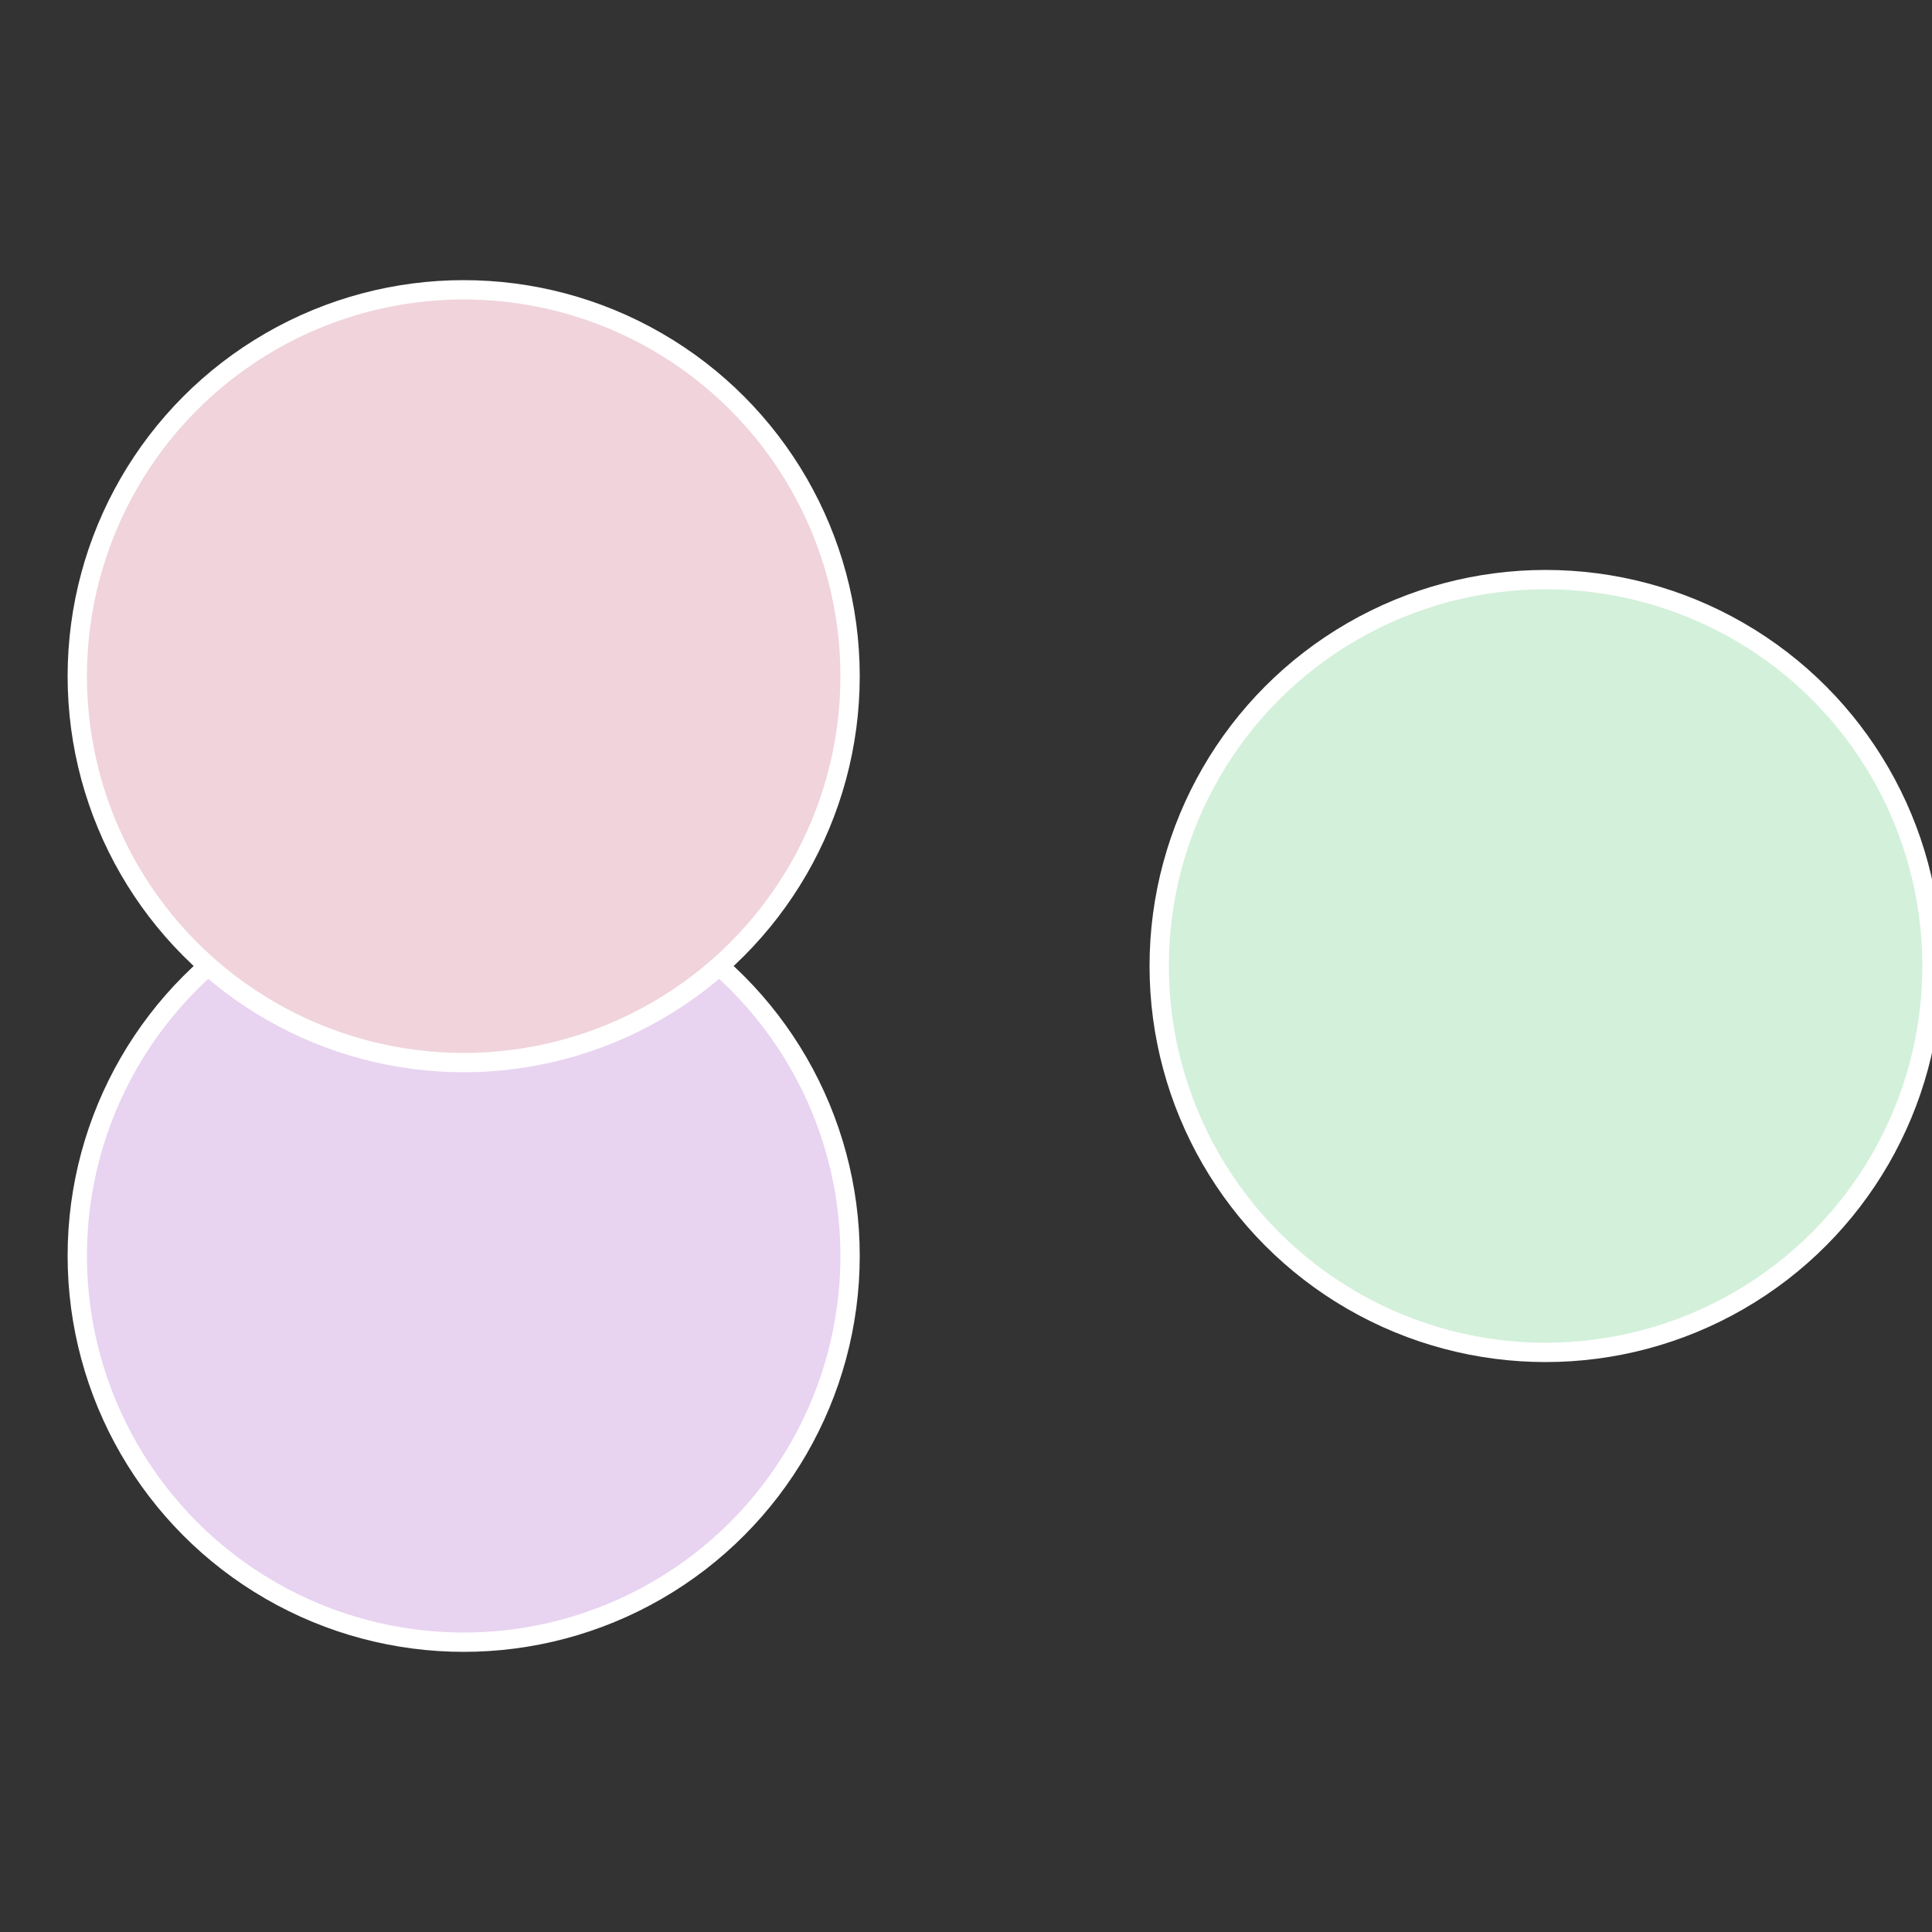 <?xml version="1.0" standalone="no"?>
<svg width="500" height="500" viewBox="-1 -1 2 2" xmlns="http://www.w3.org/2000/svg">
 
                <rect x="-1" y="-1" width="2" height="2" fill="#333333" stroke="none"/>
 
                <circle cx="0.6" cy="0" r="0.4" fill="#d3f0da" stroke="#fff" stroke-width="1%" />
             
                <circle cx="-0.52" cy="0.3" r="0.4" fill="#e8d3f0" stroke="#fff" stroke-width="1%" />
             
                <circle cx="-0.52" cy="-0.3" r="0.4" fill="#f0d3db" stroke="#fff" stroke-width="1%" />
            </svg>
